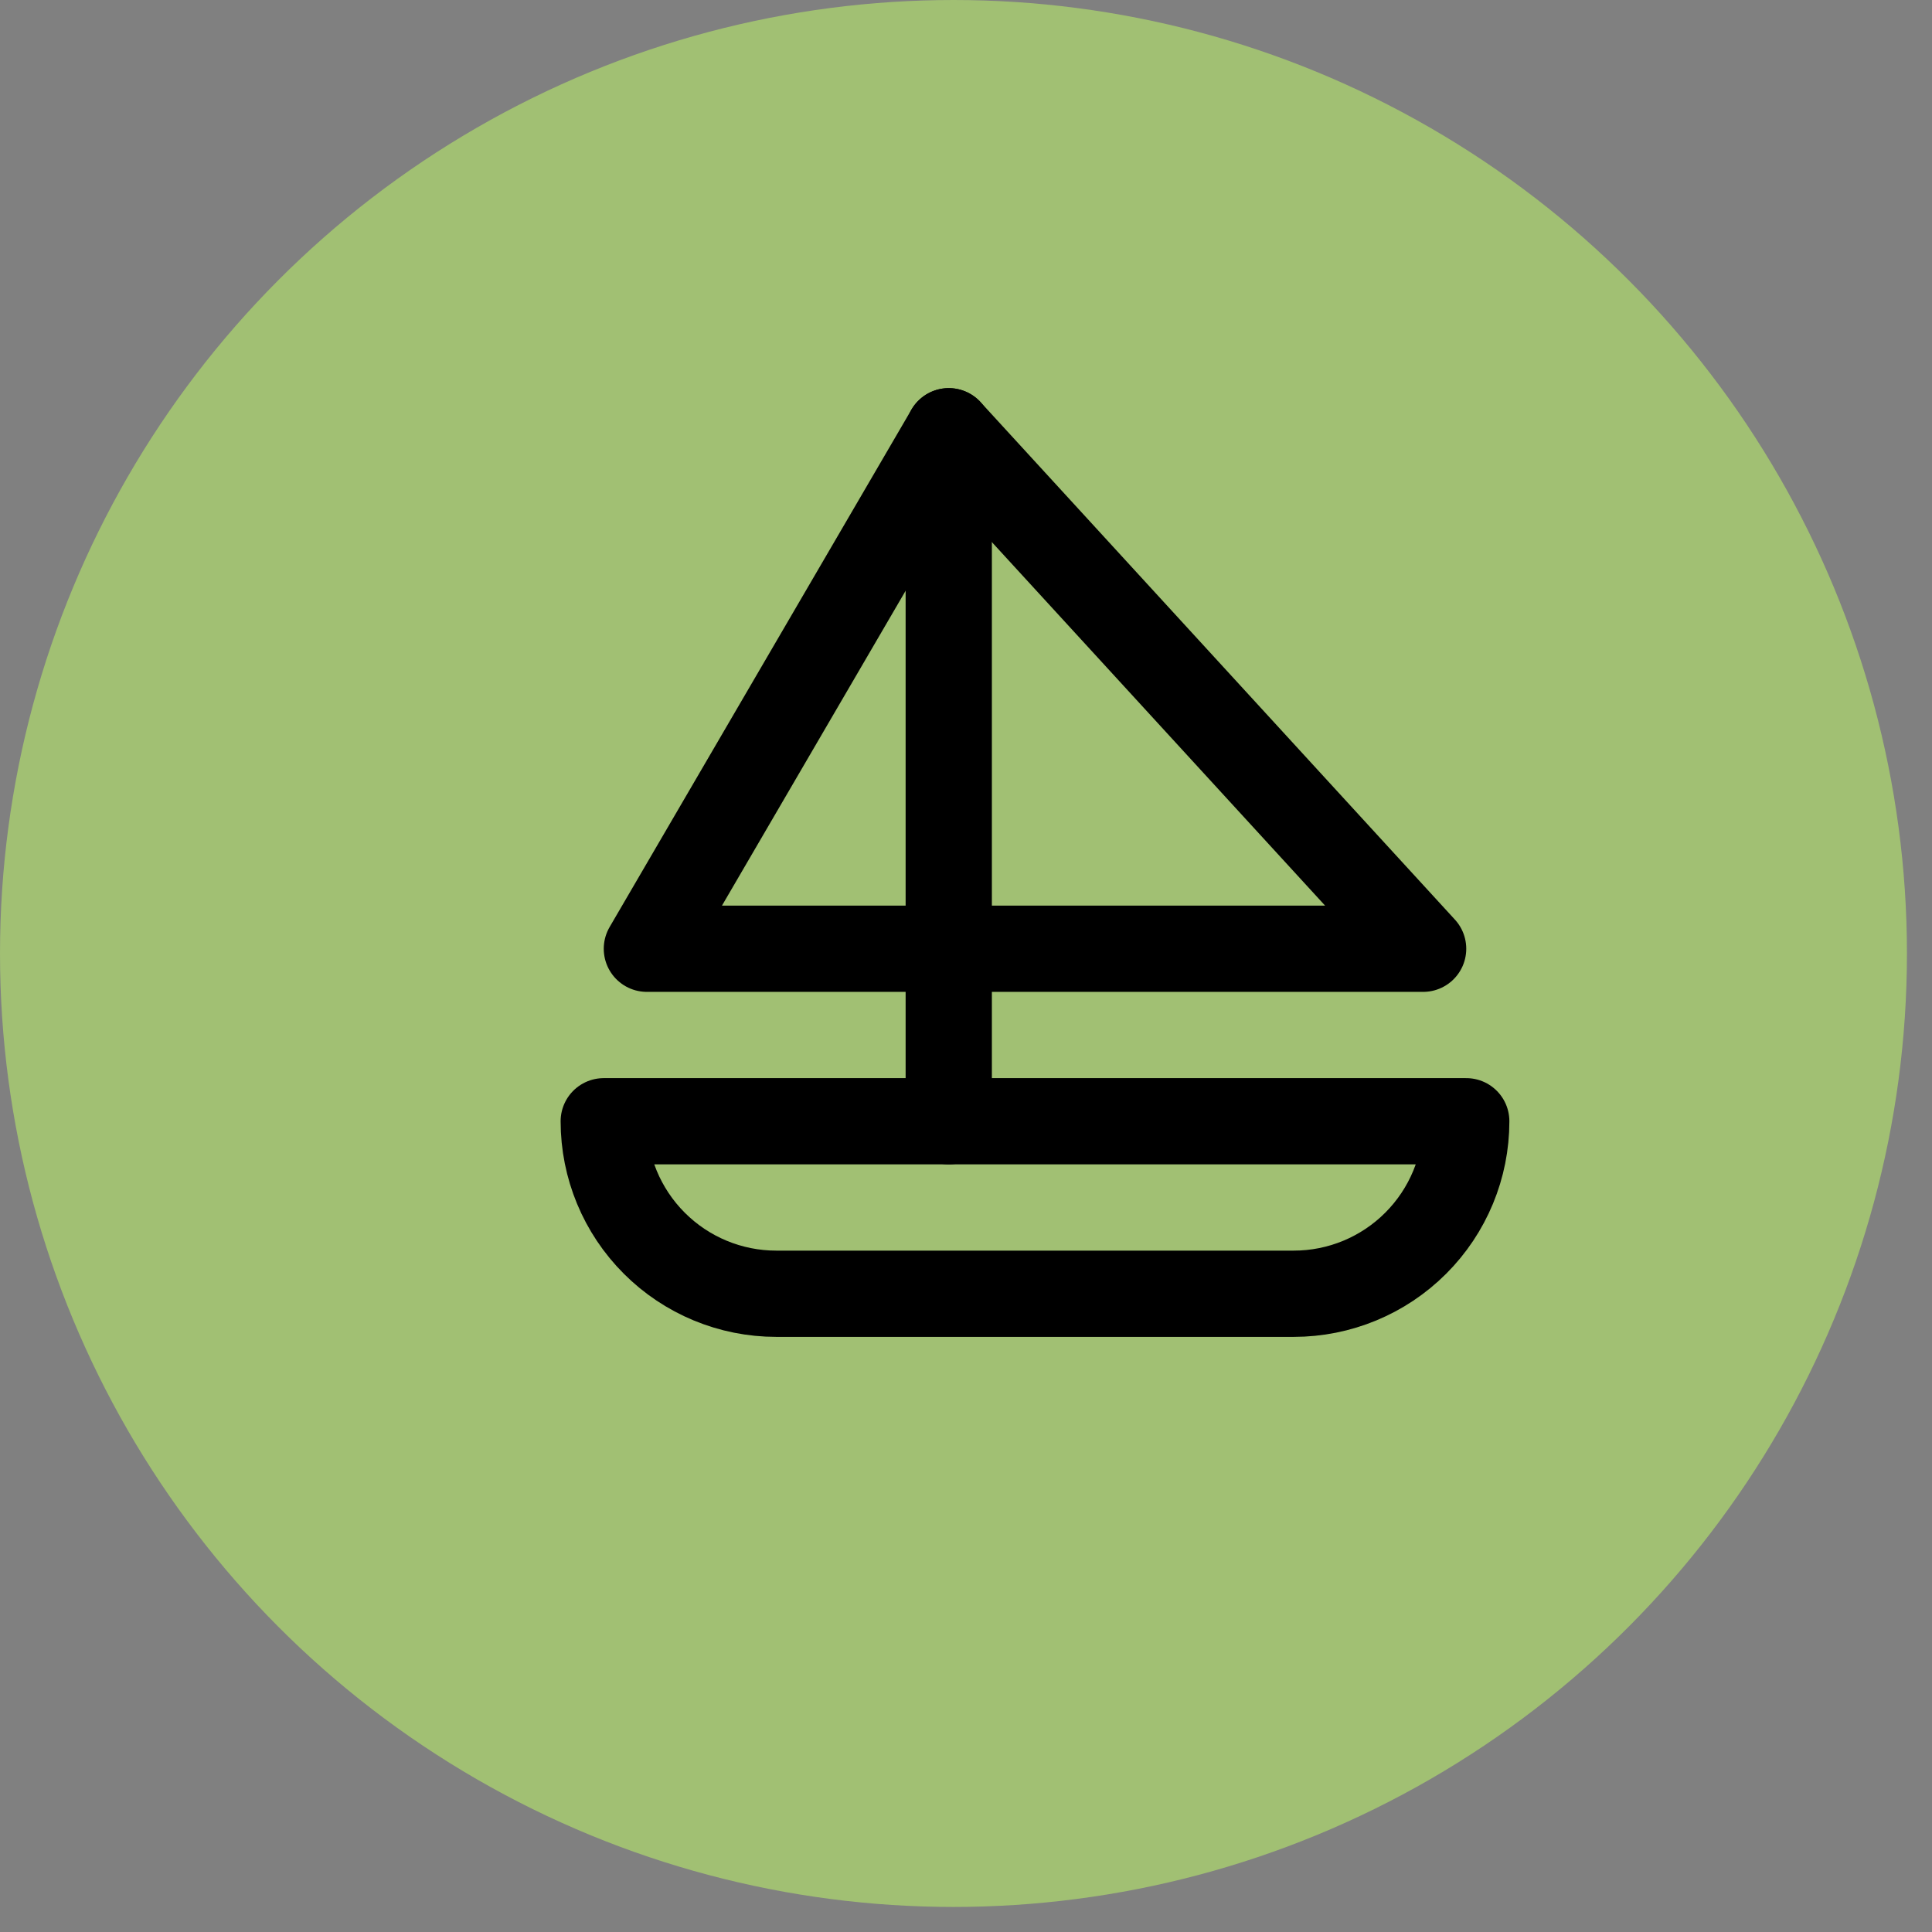 <svg xmlns="http://www.w3.org/2000/svg" fill="none" viewBox="0 0 56 56" height="56" width="56">
<rect x="0" y="0" width="56" height="56" fill="#808080" stroke="none"/>
<circle fill="#C3FF66" r="27.637" cy="27.637" cx="27.637" opacity="0.5"></circle>
<path stroke-linejoin="round" stroke-linecap="round" stroke-width="2.5" stroke="black" d="M42.5 32.5H17.5C17.5 33.826 18.027 35.098 18.965 36.035C19.902 36.973 21.174 37.5 22.5 37.5H37.5C38.826 37.5 40.098 36.973 41.035 36.035C41.973 35.098 42.5 33.826 42.5 32.5Z"></path>
<path stroke-linejoin="round" stroke-linecap="round" stroke-width="2.5" stroke="black" d="M41.25 27.5L27.5 12.5L18.75 27.5H41.25Z"></path>
<path stroke-linejoin="round" stroke-linecap="round" stroke-width="2.5" stroke="black" d="M27.5 12.5V32.5"></path>
</svg>
